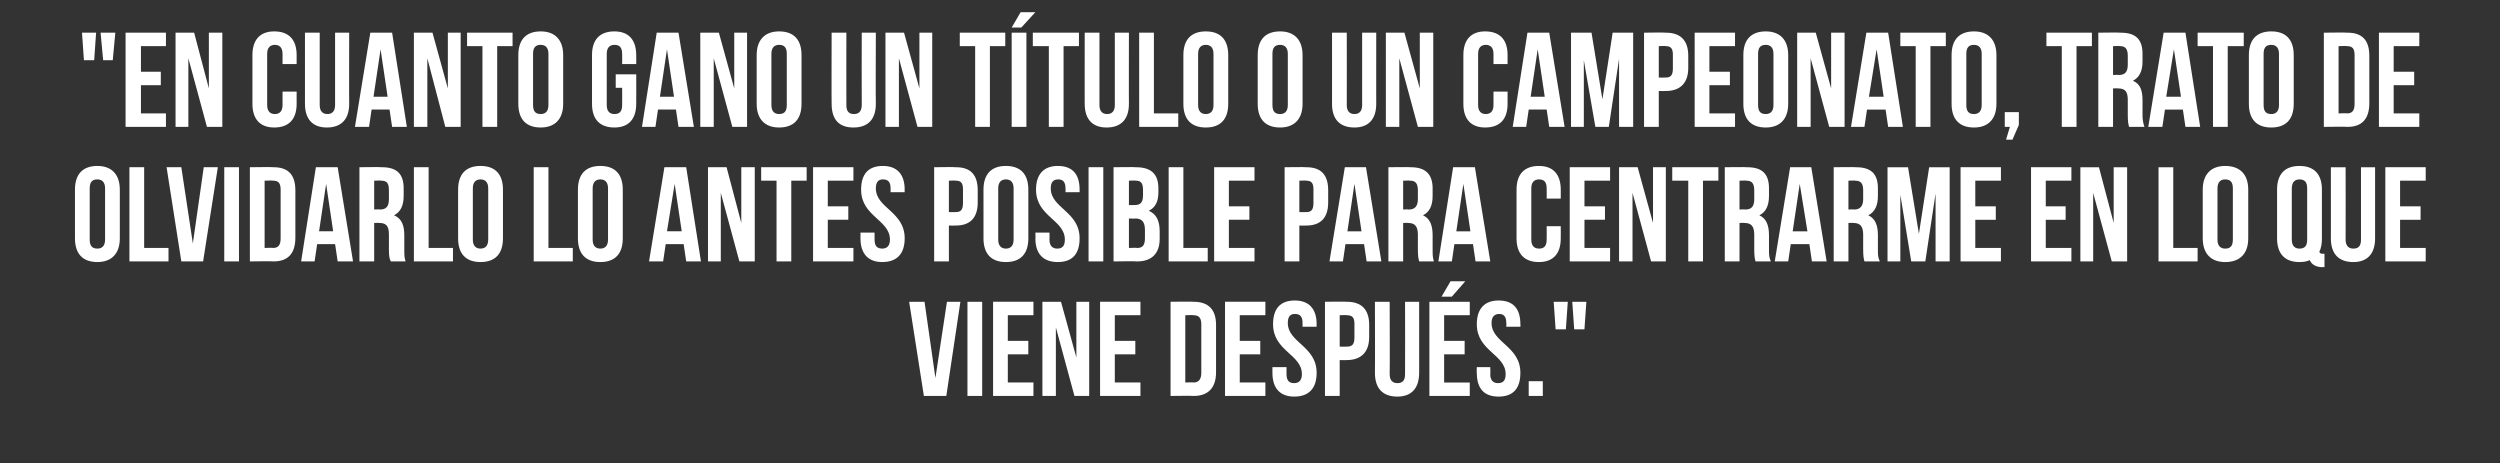 <?xml version="1.0" standalone="no"?><!DOCTYPE svg PUBLIC "-//W3C//DTD SVG 1.1//EN" "http://www.w3.org/Graphics/SVG/1.1/DTD/svg11.dtd"><svg xmlns="http://www.w3.org/2000/svg" version="1.1" width="390.2px" height="72.3px" viewBox="0 -4 390.2 72.3" style="top:-4px"><rect x="0" y="-4" width="390.2" height="72.3" fill="#333333" stroke="none"/><desc>En cuanto gano un título o un campeonato, trato de olvidarlo lo antes posible para centrarme en lo que viene despué</desc><defs/><g id="Polygon52902"><path d="m146 55l1.8-11.9l2.1 0l-2.2 14.7l-3.5 0l-2.3-14.7l2.4 0l1.7 11.9zm5-11.9l2.3 0l0 14.7l-2.3 0l0-14.7zm6.3 6.1l3.2 0l0 2.1l-3.2 0l0 4.4l4 0l0 2.1l-6.3 0l0-14.7l6.3 0l0 2.1l-4 0l0 4zm7.5-2.1l0 10.7l-2.1 0l0-14.7l2.9 0l2.4 8.7l0-8.7l2 0l0 14.7l-2.3 0l-2.9-10.7zm9.2 2.1l3.2 0l0 2.1l-3.2 0l0 4.4l4 0l0 2.1l-6.3 0l0-14.7l6.3 0l0 2.1l-4 0l0 4zm8.7-6.1c0 0 3.62-.05 3.6 0c2.3 0 3.5 1.2 3.5 3.6c0 0 0 7.4 0 7.4c0 2.4-1.2 3.7-3.5 3.7c.02-.05-3.6 0-3.6 0l0-14.7zm2.3 2.1l0 10.5c0 0 1.28-.05 1.3 0c.7 0 1.2-.4 1.2-1.5c0 0 0-7.6 0-7.6c0-1.1-.5-1.4-1.2-1.4c-.02-.05-1.3 0-1.3 0zm8.5 4l3.2 0l0 2.1l-3.2 0l0 4.4l4 0l0 2.1l-6.3 0l0-14.7l6.3 0l0 2.1l-4 0l0 4zm8.6-6.3c2.2 0 3.4 1.3 3.4 3.7c-.03-.02 0 .4 0 .4l-2.2 0c0 0-.01-.57 0-.6c0-1-.4-1.4-1.2-1.4c-.7 0-1.1.4-1.1 1.4c0 3.1 4.5 3.6 4.5 7.8c0 2.4-1.2 3.7-3.5 3.7c-2.2 0-3.4-1.3-3.4-3.7c0 .02 0-.9 0-.9l2.2 0c0 0-.01 1.07 0 1.1c0 1 .4 1.4 1.2 1.4c.7 0 1.2-.4 1.2-1.4c0-3.1-4.5-3.6-4.5-7.8c0-2.4 1.1-3.7 3.4-3.7zm11.6 3.8c0 0 0 1.9 0 1.9c0 2.3-1.2 3.6-3.5 3.6c.02.03-1.1 0-1.1 0l0 5.6l-2.3 0l0-14.7c0 0 3.42-.05 3.4 0c2.3 0 3.5 1.2 3.5 3.6zm-4.6-1.5l0 4.9c0 0 1.12.03 1.1 0c.8 0 1.2-.3 1.2-1.4c0 0 0-2.2 0-2.2c0-1-.4-1.3-1.2-1.3c.02-.05-1.1 0-1.1 0zm7.8-2.1c0 0 .04 11.29 0 11.3c0 1 .5 1.4 1.2 1.4c.8 0 1.2-.4 1.2-1.4c.03-.01 0-11.3 0-11.3l2.2 0c0 0 .01 11.14 0 11.1c0 2.4-1.2 3.7-3.4 3.7c-2.3 0-3.5-1.3-3.5-3.7c.03.04 0-11.1 0-11.1l2.3 0zm8.5 6.1l3.2 0l0 2.1l-3.2 0l0 4.4l4 0l0 2.1l-6.3 0l0-14.7l6.3 0l0 2.1l-4 0l0 4zm3.3-9.3l-2.1 2.4l-1.6 0l1.4-2.4l2.3 0zm5.2 3c2.3 0 3.4 1.3 3.4 3.7c.03-.02 0 .4 0 .4l-2.2 0c0 0 .04-.57 0-.6c0-1-.4-1.4-1.1-1.4c-.7 0-1.2.4-1.2 1.4c0 3.1 4.5 3.6 4.5 7.8c0 2.4-1.1 3.7-3.4 3.7c-2.3 0-3.4-1.3-3.4-3.7c-.04.02 0-.9 0-.9l2.1 0c0 0 .04 1.07 0 1.1c0 1 .5 1.4 1.2 1.4c.8 0 1.2-.4 1.2-1.4c0-3.1-4.5-3.6-4.5-7.8c0-2.4 1.2-3.7 3.4-3.7zm6.9 12.6l0 2.3l-2.2 0l0-2.3l2.2 0zm1.7-12.4l2.2 0l-.3 4.3l-1.6 0l-.3-4.3zm2.9 0l2.2 0l-.3 4.3l-1.6 0l-.3-4.3z" stroke="none" fill="#fff"/></g><g id="Polygon52901"><path d="m14 33.4c0 1 .4 1.4 1.2 1.4c.7 0 1.2-.4 1.2-1.4c0 0 0-8 0-8c0-1-.5-1.4-1.2-1.4c-.8 0-1.2.4-1.2 1.4c0 0 0 8 0 8zm-2.3-7.8c0-2.4 1.2-3.7 3.5-3.7c2.2 0 3.5 1.3 3.5 3.7c0 0 0 7.6 0 7.6c0 2.4-1.3 3.7-3.5 3.7c-2.3 0-3.5-1.3-3.5-3.7c0 0 0-7.6 0-7.6zm8.5-3.5l2.3 0l0 12.6l3.8 0l0 2.1l-6.1 0l0-14.7zm9.9 11.9l1.7-11.9l2.2 0l-2.3 14.7l-3.4 0l-2.3-14.7l2.3 0l1.8 11.9zm4.9-11.9l2.3 0l0 14.7l-2.3 0l0-14.7zm4 0c0 0 3.68-.05 3.7 0c2.3 0 3.4 1.2 3.4 3.6c0 0 0 7.4 0 7.4c0 2.4-1.1 3.7-3.4 3.7c-.02-.05-3.7 0-3.7 0l0-14.7zm2.3 2.1l0 10.5c0 0 1.34-.05 1.3 0c.8 0 1.2-.4 1.2-1.5c0 0 0-7.6 0-7.6c0-1.1-.4-1.4-1.2-1.4c.04-.05-1.3 0-1.3 0zm13.8 12.6l-2.4 0l-.4-2.7l-2.8 0l-.4 2.7l-2.1 0l2.3-14.7l3.4 0l2.4 14.7zm-5.3-4.7l2.2 0l-1.1-7.4l-1.1 7.4zm11.2 4.7c-.2-.4-.3-.7-.3-1.9c0 0 0-2.3 0-2.3c0-1.3-.4-1.8-1.5-1.8c.03-.04-.8 0-.8 0l0 6l-2.3 0l0-14.7c0 0 3.51-.05 3.5 0c2.4 0 3.4 1.1 3.4 3.3c0 0 0 1.2 0 1.2c0 1.5-.5 2.5-1.5 3c1.2.5 1.6 1.6 1.6 3.1c0 0 0 2.3 0 2.3c0 .7 0 1.2.2 1.8c0 0-2.3 0-2.3 0zm-2.6-12.6l0 4.5c0 0 .93-.04.9 0c.9 0 1.4-.4 1.4-1.6c0 0 0-1.4 0-1.4c0-1.1-.3-1.5-1.2-1.5c.04-.05-1.1 0-1.1 0zm6.2-2.1l2.3 0l0 12.6l3.8 0l0 2.1l-6.1 0l0-14.7zm9.2 11.3c0 1 .5 1.4 1.2 1.4c.7 0 1.2-.4 1.2-1.4c0 0 0-8 0-8c0-1-.5-1.4-1.2-1.4c-.7 0-1.2.4-1.2 1.4c0 0 0 8 0 8zm-2.3-7.8c0-2.4 1.2-3.7 3.5-3.7c2.3 0 3.5 1.3 3.5 3.7c0 0 0 7.6 0 7.6c0 2.4-1.2 3.7-3.5 3.7c-2.3 0-3.5-1.3-3.5-3.7c0 0 0-7.6 0-7.6zm11.8-3.5l2.3 0l0 12.6l3.8 0l0 2.1l-6.1 0l0-14.7zm9.2 11.3c0 1 .5 1.4 1.2 1.4c.7 0 1.2-.4 1.2-1.4c0 0 0-8 0-8c0-1-.5-1.4-1.2-1.4c-.7 0-1.2.4-1.2 1.4c0 0 0 8 0 8zm-2.3-7.8c0-2.4 1.2-3.7 3.5-3.7c2.3 0 3.5 1.3 3.5 3.7c0 0 0 7.6 0 7.6c0 2.4-1.2 3.7-3.5 3.7c-2.3 0-3.5-1.3-3.5-3.7c0 0 0-7.6 0-7.6zm19.2 11.2l-2.3 0l-.4-2.7l-2.8 0l-.4 2.7l-2.2 0l2.4-14.7l3.4 0l2.3 14.7zm-5.3-4.7l2.3 0l-1.1-7.4l-1.2 7.4zm8.4-6l0 10.7l-2 0l0-14.7l2.9 0l2.3 8.7l0-8.7l2.1 0l0 14.7l-2.4 0l-2.9-10.7zm6.3-4l7.1 0l0 2.1l-2.4 0l0 12.6l-2.3 0l0-12.6l-2.4 0l0-2.1zm10.4 6.1l3.2 0l0 2.1l-3.2 0l0 4.4l4 0l0 2.1l-6.3 0l0-14.7l6.3 0l0 2.1l-4 0l0 4zm8.6-6.3c2.2 0 3.4 1.3 3.4 3.7c-.03-.02 0 .4 0 .4l-2.2 0c0 0-.01-.57 0-.6c0-1-.4-1.4-1.2-1.4c-.7 0-1.1.4-1.1 1.4c0 3.1 4.5 3.6 4.5 7.8c0 2.4-1.2 3.7-3.5 3.7c-2.2 0-3.4-1.3-3.4-3.7c0 .02 0-.9 0-.9l2.2 0c0 0-.01 1.07 0 1.1c0 1 .4 1.4 1.2 1.4c.7 0 1.2-.4 1.2-1.4c0-3.1-4.5-3.6-4.5-7.8c0-2.4 1.1-3.7 3.4-3.7zm14.8 3.8c0 0 0 1.9 0 1.9c0 2.3-1.1 3.6-3.4 3.6c-.03.03-1.1 0-1.1 0l0 5.6l-2.3 0l0-14.7c0 0 3.37-.05 3.4 0c2.3 0 3.4 1.2 3.4 3.6zm-4.5-1.5l0 4.9c0 0 1.07.03 1.1 0c.7 0 1.1-.3 1.1-1.4c0 0 0-2.2 0-2.2c0-1-.4-1.3-1.1-1.3c-.03-.05-1.1 0-1.1 0zm7.7 9.2c0 1 .5 1.4 1.2 1.4c.7 0 1.2-.4 1.2-1.4c0 0 0-8 0-8c0-1-.5-1.4-1.2-1.4c-.7 0-1.2.4-1.2 1.4c0 0 0 8 0 8zm-2.3-7.8c0-2.4 1.2-3.7 3.5-3.7c2.3 0 3.5 1.3 3.5 3.7c0 0 0 7.6 0 7.6c0 2.4-1.2 3.7-3.5 3.7c-2.3 0-3.5-1.3-3.5-3.7c0 0 0-7.6 0-7.6zm11.6-3.7c2.3 0 3.4 1.3 3.4 3.7c.01-.02 0 .4 0 .4l-2.2 0c0 0 .03-.57 0-.6c0-1-.4-1.4-1.1-1.4c-.8 0-1.2.4-1.2 1.4c0 3.1 4.5 3.6 4.5 7.8c0 2.4-1.1 3.7-3.4 3.7c-2.3 0-3.5-1.3-3.5-3.7c.04.02 0-.9 0-.9l2.2 0c0 0 .03 1.07 0 1.1c0 1 .5 1.4 1.2 1.4c.8 0 1.2-.4 1.2-1.4c0-3.1-4.5-3.6-4.5-7.8c0-2.4 1.2-3.7 3.4-3.7zm4.8.2l2.3 0l0 14.7l-2.3 0l0-14.7zm10.9 3.3c0 0 0 .6 0 .6c0 1.5-.5 2.4-1.5 2.9c1.2.5 1.7 1.6 1.7 3.2c0 0 0 1.2 0 1.2c0 2.2-1.2 3.5-3.5 3.5c-.02-.05-3.7 0-3.7 0l0-14.7c0 0 3.53-.05 3.5 0c2.4 0 3.5 1.1 3.5 3.3zm-4.6 4.7l0 4.6c0 0 1.28-.05 1.3 0c.8 0 1.2-.4 1.2-1.5c0 0 0-1.3 0-1.3c0-1.3-.5-1.8-1.5-1.8c-.02.04-1 0-1 0zm0-5.9l0 3.8c0 0 .86.03.9 0c.8 0 1.3-.3 1.3-1.5c0 0 0-.8 0-.8c0-1.1-.3-1.5-1.1-1.5c-.03-.05-1.1 0-1.1 0zm6.2-2.1l2.3 0l0 12.6l3.8 0l0 2.1l-6.1 0l0-14.7zm9.4 6.1l3.2 0l0 2.1l-3.2 0l0 4.4l4 0l0 2.1l-6.3 0l0-14.7l6.3 0l0 2.1l-4 0l0 4zm15.5-2.5c0 0 0 1.9 0 1.9c0 2.3-1.1 3.6-3.4 3.6c-.03.03-1.1 0-1.1 0l0 5.6l-2.3 0l0-14.7c0 0 3.37-.05 3.4 0c2.3 0 3.4 1.2 3.4 3.6zm-4.5-1.5l0 4.9c0 0 1.07.03 1.1 0c.7 0 1.1-.3 1.1-1.4c0 0 0-2.2 0-2.2c0-1-.4-1.3-1.1-1.3c-.03-.05-1.1 0-1.1 0zm12.8 12.6l-2.3 0l-.4-2.7l-2.9 0l-.4 2.7l-2.1 0l2.4-14.7l3.3 0l2.4 14.7zm-5.3-4.7l2.2 0l-1.1-7.4l-1.1 7.4zm11.2 4.7c-.1-.4-.2-.7-.2-1.9c0 0 0-2.3 0-2.3c0-1.3-.5-1.8-1.5-1.8c-.03-.04-.8 0-.8 0l0 6l-2.3 0l0-14.7c0 0 3.45-.05 3.5 0c2.3 0 3.4 1.1 3.4 3.3c0 0 0 1.2 0 1.2c0 1.5-.5 2.5-1.5 3c1.1.5 1.5 1.6 1.5 3.1c0 0 0 2.3 0 2.3c0 .7 0 1.2.2 1.8c0 0-2.3 0-2.3 0zm-2.5-12.6l0 4.5c0 0 .88-.04.9 0c.8 0 1.4-.4 1.4-1.6c0 0 0-1.4 0-1.4c0-1.1-.4-1.5-1.2-1.5c-.01-.05-1.1 0-1.1 0zm13.6 12.6l-2.3 0l-.4-2.7l-2.9 0l-.4 2.7l-2.1 0l2.3-14.7l3.4 0l2.4 14.7zm-5.3-4.7l2.2 0l-1.1-7.4l-1.1 7.4zm16.3-.8c0 0 .01 1.92 0 1.9c0 2.4-1.2 3.7-3.4 3.7c-2.3 0-3.5-1.3-3.5-3.7c0 0 0-7.6 0-7.6c0-2.4 1.2-3.7 3.5-3.7c2.2 0 3.4 1.3 3.4 3.7c.01-.02 0 1.4 0 1.4l-2.2 0c0 0 .02-1.57 0-1.6c0-1-.4-1.4-1.2-1.4c-.7 0-1.2.4-1.2 1.4c0 0 0 8 0 8c0 1 .5 1.4 1.2 1.4c.8 0 1.2-.4 1.2-1.4c.02-.03 0-2.1 0-2.1l2.2 0zm3.7-3.1l3.2 0l0 2.1l-3.2 0l0 4.4l4 0l0 2.1l-6.3 0l0-14.7l6.3 0l0 2.1l-4 0l0 4zm7.5-2.1l0 10.7l-2.1 0l0-14.7l2.9 0l2.4 8.7l0-8.7l2 0l0 14.7l-2.3 0l-2.9-10.7zm6.2-4l7.2 0l0 2.1l-2.4 0l0 12.6l-2.3 0l0-12.6l-2.5 0l0-2.1zm13 14.7c-.1-.4-.2-.7-.2-1.9c0 0 0-2.3 0-2.3c0-1.3-.5-1.8-1.5-1.8c-.01-.04-.8 0-.8 0l0 6l-2.3 0l0-14.7c0 0 3.47-.05 3.5 0c2.4 0 3.4 1.1 3.4 3.3c0 0 0 1.2 0 1.2c0 1.5-.5 2.5-1.5 3c1.1.5 1.5 1.6 1.5 3.1c0 0 0 2.3 0 2.3c0 .7 0 1.2.3 1.8c0 0-2.4 0-2.4 0zm-2.5-12.6l0 4.5c0 0 .9-.04.9 0c.9 0 1.4-.4 1.4-1.6c0 0 0-1.4 0-1.4c0-1.1-.4-1.5-1.2-1.5c.01-.05-1.1 0-1.1 0zm13.6 12.6l-2.3 0l-.4-2.7l-2.9 0l-.4 2.7l-2.1 0l2.4-14.7l3.3 0l2.4 14.7zm-5.3-4.7l2.3 0l-1.2-7.4l-1.1 7.4zm11.2 4.7c-.1-.4-.2-.7-.2-1.9c0 0 0-2.3 0-2.3c0-1.3-.5-1.8-1.5-1.8c-.02-.04-.8 0-.8 0l0 6l-2.3 0l0-14.7c0 0 3.46-.05 3.5 0c2.4 0 3.4 1.1 3.4 3.3c0 0 0 1.2 0 1.2c0 1.5-.5 2.5-1.5 3c1.1.5 1.5 1.6 1.5 3.1c0 0 0 2.3 0 2.3c0 .7 0 1.2.3 1.8c0 0-2.4 0-2.4 0zm-2.5-12.6l0 4.5c0 0 .89-.04.9 0c.8 0 1.4-.4 1.4-1.6c0 0 0-1.4 0-1.4c0-1.1-.4-1.5-1.2-1.5c0-.05-1.1 0-1.1 0zm11 8.3l1.6-10.4l3.2 0l0 14.7l-2.2 0l0-10.6l-1.6 10.6l-2.2 0l-1.7-10.4l0 10.4l-2 0l0-14.7l3.2 0l1.7 10.4zm8.8-4.3l3.2 0l0 2.1l-3.2 0l0 4.4l4 0l0 2.1l-6.3 0l0-14.7l6.3 0l0 2.1l-4 0l0 4zm11 0l3.1 0l0 2.1l-3.1 0l0 4.4l4 0l0 2.1l-6.3 0l0-14.7l6.3 0l0 2.1l-4 0l0 4zm7.4-2.1l0 10.7l-2 0l0-14.7l2.9 0l2.3 8.7l0-8.7l2.1 0l0 14.7l-2.4 0l-2.9-10.7zm10.2-4l2.3 0l0 12.6l3.8 0l0 2.1l-6.1 0l0-14.7zm9.2 11.3c0 1 .5 1.4 1.2 1.4c.8 0 1.2-.4 1.2-1.4c0 0 0-8 0-8c0-1-.4-1.4-1.2-1.4c-.7 0-1.2.4-1.2 1.4c0 0 0 8 0 8zm-2.3-7.8c0-2.4 1.3-3.7 3.5-3.7c2.3 0 3.6 1.3 3.6 3.7c0 0 0 7.6 0 7.6c0 2.4-1.3 3.7-3.6 3.7c-2.2 0-3.5-1.3-3.5-3.7c0 0 0-7.6 0-7.6zm11.6 0c0-2.4 1.2-3.7 3.5-3.7c2.3 0 3.5 1.3 3.5 3.7c0 0 0 7.6 0 7.6c0 .8-.1 1.5-.4 2.1c.1.3.3.3.6.3c.03 0 .2 0 .2 0l0 2.1c0 0-.27-.05-.3 0c-1 0-1.7-.4-2-1.1c-.4.2-1 .3-1.6.3c-2.3 0-3.5-1.3-3.5-3.7c0 0 0-7.6 0-7.6zm2.3 7.8c0 1 .5 1.4 1.2 1.4c.8 0 1.2-.4 1.2-1.4c0 0 0-8 0-8c0-1-.4-1.4-1.2-1.4c-.7 0-1.2.4-1.2 1.4c0 0 0 8 0 8zm8.4-11.3c0 0 .02 11.29 0 11.3c0 1 .5 1.4 1.2 1.4c.8 0 1.2-.4 1.2-1.4c.01-.01 0-11.3 0-11.3l2.2 0c0 0 0 11.14 0 11.1c0 2.4-1.2 3.7-3.4 3.7c-2.3 0-3.5-1.3-3.5-3.7c.01.04 0-11.1 0-11.1l2.3 0zm8.5 6.1l3.2 0l0 2.1l-3.2 0l0 4.4l4 0l0 2.1l-6.3 0l0-14.7l6.3 0l0 2.1l-4 0l0 4z" stroke="none" fill="#fff"/></g><g id="Polygon52900"><path d="m12.8 1.1l2.2 0l-.3 4.3l-1.6 0l-.3-4.3zm2.9 0l2.3 0l-.4 4.3l-1.5 0l-.4-4.3zm6.3 6.1l3.1 0l0 2.1l-3.1 0l0 4.4l3.9 0l0 2.1l-6.3 0l0-14.7l6.3 0l0 2.1l-3.9 0l0 4zm7.4-2.1l0 10.7l-2 0l0-14.7l2.9 0l2.3 8.7l0-8.7l2.1 0l0 14.7l-2.4 0l-2.9-10.7zm16.9 5.2c0 0-.01 1.92 0 1.9c0 2.4-1.2 3.7-3.5 3.7c-2.2 0-3.4-1.3-3.4-3.7c0 0 0-7.6 0-7.6c0-2.4 1.2-3.7 3.4-3.7c2.3 0 3.5 1.3 3.5 3.7c-.01-.02 0 1.4 0 1.4l-2.2 0c0 0 .01-1.57 0-1.6c0-1-.5-1.4-1.2-1.4c-.7 0-1.2.4-1.2 1.4c0 0 0 8 0 8c0 1 .5 1.4 1.2 1.4c.7 0 1.2-.4 1.2-1.4c.01-.03 0-2.1 0-2.1l2.2 0zm3.6-9.2c0 0 .01 11.29 0 11.3c0 1 .5 1.4 1.2 1.4c.7 0 1.2-.4 1.2-1.4c0-.01 0-11.3 0-11.3l2.2 0c0 0-.02 11.14 0 11.1c0 2.4-1.2 3.7-3.5 3.7c-2.2 0-3.4-1.3-3.4-3.7c0 .04 0-11.1 0-11.1l2.3 0zm13.6 14.7l-2.3 0l-.4-2.7l-2.8 0l-.4 2.7l-2.2 0l2.4-14.7l3.4 0l2.3 14.7zm-5.2-4.7l2.2 0l-1.1-7.4l-1.1 7.4zm8.4-6l0 10.7l-2.1 0l0-14.7l2.9 0l2.4 8.7l0-8.7l2 0l0 14.7l-2.4 0l-2.8-10.7zm6.2-4l7.1 0l0 2.1l-2.4 0l0 12.6l-2.3 0l0-12.6l-2.4 0l0-2.1zm10.3 11.3c0 1 .4 1.4 1.2 1.4c.7 0 1.2-.4 1.2-1.4c0 0 0-8 0-8c0-1-.5-1.4-1.2-1.4c-.8 0-1.2.4-1.2 1.4c0 0 0 8 0 8zm-2.3-7.8c0-2.4 1.2-3.7 3.5-3.7c2.2 0 3.5 1.3 3.5 3.7c0 0 0 7.6 0 7.6c0 2.4-1.3 3.7-3.5 3.7c-2.3 0-3.5-1.3-3.5-3.7c0 0 0-7.6 0-7.6zm15.2 3l3.2 0c0 0 .02 4.62 0 4.6c0 2.4-1.2 3.7-3.4 3.7c-2.3 0-3.5-1.3-3.5-3.7c0 0 0-7.6 0-7.6c0-2.4 1.2-3.7 3.5-3.7c2.2 0 3.4 1.3 3.4 3.7c.02-.02 0 1.4 0 1.4l-2.2 0c0 0 .03-1.57 0-1.6c0-1-.4-1.4-1.2-1.4c-.7 0-1.2.4-1.2 1.4c0 0 0 8 0 8c0 1 .5 1.4 1.2 1.4c.8 0 1.2-.4 1.2-1.4c.03-.03 0-2.7 0-2.7l-1 0l0-2.1zm12.2 8.2l-2.4 0l-.4-2.7l-2.8 0l-.4 2.7l-2.1 0l2.3-14.7l3.4 0l2.4 14.7zm-5.3-4.7l2.2 0l-1.1-7.4l-1.1 7.4zm8.4-6l0 10.7l-2.1 0l0-14.7l2.9 0l2.4 8.7l0-8.7l2 0l0 14.7l-2.3 0l-2.9-10.7zm9 7.3c0 1 .5 1.4 1.2 1.4c.8 0 1.2-.4 1.2-1.4c0 0 0-8 0-8c0-1-.4-1.4-1.2-1.4c-.7 0-1.2.4-1.2 1.4c0 0 0 8 0 8zm-2.3-7.8c0-2.4 1.3-3.7 3.5-3.7c2.3 0 3.5 1.3 3.5 3.7c0 0 0 7.6 0 7.6c0 2.4-1.2 3.7-3.5 3.7c-2.2 0-3.5-1.3-3.5-3.7c0 0 0-7.6 0-7.6zm14-3.5c0 0-.02 11.29 0 11.3c0 1 .4 1.4 1.2 1.4c.7 0 1.2-.4 1.2-1.4c-.03-.01 0-11.3 0-11.3l2.2 0c0 0-.04 11.14 0 11.1c0 2.4-1.2 3.7-3.5 3.7c-2.3 0-3.4-1.3-3.4-3.7c-.03.04 0-11.1 0-11.1l2.3 0zm8.2 4l0 10.7l-2.1 0l0-14.7l2.9 0l2.4 8.7l0-8.7l2 0l0 14.7l-2.3 0l-2.9-10.7zm9.5-4l7.1 0l0 2.1l-2.4 0l0 12.6l-2.3 0l0-12.6l-2.4 0l0-2.1zm8.1 0l2.3 0l0 14.7l-2.3 0l0-14.7zm3.7-3.2l-2.2 2.4l-1.5 0l1.4-2.4l2.3 0zm-.4 3.2l7.2 0l0 2.1l-2.4 0l0 12.6l-2.3 0l0-12.6l-2.5 0l0-2.1zm10.4 0c0 0 0 11.29 0 11.3c0 1 .5 1.4 1.2 1.4c.7 0 1.2-.4 1.2-1.4c-.01-.01 0-11.3 0-11.3l2.2 0c0 0-.02 11.14 0 11.1c0 2.4-1.2 3.7-3.5 3.7c-2.2 0-3.4-1.3-3.4-3.7c-.01.04 0-11.1 0-11.1l2.3 0zm6.2 0l2.3 0l0 12.6l3.8 0l0 2.1l-6.1 0l0-14.7zm9.2 11.3c0 1 .5 1.4 1.2 1.4c.7 0 1.2-.4 1.2-1.4c0 0 0-8 0-8c0-1-.5-1.4-1.2-1.4c-.7 0-1.2.4-1.2 1.4c0 0 0 8 0 8zm-2.3-7.8c0-2.4 1.2-3.7 3.5-3.7c2.3 0 3.5 1.3 3.5 3.7c0 0 0 7.6 0 7.6c0 2.4-1.2 3.7-3.5 3.7c-2.3 0-3.5-1.3-3.5-3.7c0 0 0-7.6 0-7.6zm13.9 7.8c0 1 .4 1.4 1.2 1.4c.7 0 1.2-.4 1.2-1.4c0 0 0-8 0-8c0-1-.5-1.4-1.2-1.4c-.8 0-1.2.4-1.2 1.4c0 0 0 8 0 8zm-2.3-7.8c0-2.4 1.2-3.7 3.5-3.7c2.2 0 3.5 1.3 3.5 3.7c0 0 0 7.6 0 7.6c0 2.4-1.3 3.7-3.5 3.7c-2.3 0-3.5-1.3-3.5-3.7c0 0 0-7.6 0-7.6zm13.9-3.5c0 0 .02 11.29 0 11.3c0 1 .5 1.4 1.2 1.4c.7 0 1.2-.4 1.2-1.4c.01-.01 0-11.3 0-11.3l2.2 0c0 0-.01 11.14 0 11.1c0 2.4-1.2 3.7-3.4 3.7c-2.3 0-3.5-1.3-3.5-3.7c.01.04 0-11.1 0-11.1l2.3 0zm8.2 4l0 10.7l-2.1 0l0-14.7l2.9 0l2.4 8.7l0-8.7l2.1 0l0 14.7l-2.4 0l-2.9-10.7zm16.9 5.2c0 0-.01 1.92 0 1.9c0 2.4-1.2 3.7-3.5 3.7c-2.2 0-3.4-1.3-3.4-3.7c0 0 0-7.6 0-7.6c0-2.4 1.2-3.7 3.4-3.7c2.3 0 3.5 1.3 3.5 3.7c-.01-.02 0 1.4 0 1.4l-2.2 0c0 0 .01-1.57 0-1.6c0-1-.5-1.4-1.2-1.4c-.7 0-1.2.4-1.2 1.4c0 0 0 8 0 8c0 1 .5 1.4 1.2 1.4c.7 0 1.2-.4 1.2-1.4c.01-.03 0-2.1 0-2.1l2.2 0zm8.9 5.5l-2.4 0l-.4-2.7l-2.8 0l-.4 2.7l-2.1 0l2.3-14.7l3.4 0l2.4 14.7zm-5.3-4.7l2.2 0l-1.1-7.4l-1.1 7.4zm11.2.4l1.6-10.4l3.2 0l0 14.7l-2.2 0l0-10.6l-1.6 10.6l-2.1 0l-1.8-10.4l0 10.4l-2 0l0-14.7l3.2 0l1.7 10.4zm13.4-6.8c0 0 0 1.9 0 1.9c0 2.3-1.2 3.6-3.5 3.6c.01.03-1.1 0-1.1 0l0 5.6l-2.3 0l0-14.7c0 0 3.41-.05 3.4 0c2.3 0 3.5 1.2 3.5 3.6zm-4.6-1.5l0 4.9c0 0 1.11.03 1.1 0c.7 0 1.1-.3 1.1-1.4c0 0 0-2.2 0-2.2c0-1-.4-1.3-1.1-1.3c.01-.05-1.1 0-1.1 0zm7.9 4l3.2 0l0 2.1l-3.2 0l0 4.4l4 0l0 2.1l-6.3 0l0-14.7l6.3 0l0 2.1l-4 0l0 4zm7.6 5.2c0 1 .4 1.4 1.2 1.4c.7 0 1.2-.4 1.2-1.4c0 0 0-8 0-8c0-1-.5-1.4-1.2-1.4c-.8 0-1.2.4-1.2 1.4c0 0 0 8 0 8zm-2.3-7.8c0-2.4 1.2-3.7 3.5-3.7c2.2 0 3.5 1.3 3.5 3.7c0 0 0 7.6 0 7.6c0 2.4-1.3 3.7-3.5 3.7c-2.3 0-3.5-1.3-3.5-3.7c0 0 0-7.6 0-7.6zm10.5.5l0 10.7l-2.1 0l0-14.7l2.9 0l2.4 8.7l0-8.7l2.1 0l0 14.7l-2.4 0l-2.9-10.7zm14.4 10.7l-2.3 0l-.4-2.7l-2.9 0l-.4 2.7l-2.1 0l2.4-14.7l3.4 0l2.3 14.7zm-5.3-4.7l2.3 0l-1.1-7.4l-1.2 7.4zm4.9-10l7.1 0l0 2.1l-2.4 0l0 12.6l-2.3 0l0-12.6l-2.4 0l0-2.1zm10.3 11.3c0 1 .4 1.4 1.2 1.4c.7 0 1.2-.4 1.2-1.4c0 0 0-8 0-8c0-1-.5-1.4-1.2-1.4c-.8 0-1.2.4-1.2 1.4c0 0 0 8 0 8zm-2.3-7.8c0-2.4 1.2-3.7 3.5-3.7c2.2 0 3.5 1.3 3.5 3.7c0 0 0 7.6 0 7.6c0 2.4-1.3 3.7-3.5 3.7c-2.3 0-3.5-1.3-3.5-3.7c0 0 0-7.6 0-7.6zm8.3 11.2l0-2.3l2.2 0l0 2l-1 2.3l-1 0l.6-2l-.8 0zm6.5-14.7l7.1 0l0 2.1l-2.4 0l0 12.6l-2.3 0l0-12.6l-2.4 0l0-2.1zm12.9 14.7c-.1-.4-.2-.7-.2-1.9c0 0 0-2.3 0-2.3c0-1.3-.4-1.8-1.5-1.8c.01-.04-.8 0-.8 0l0 6l-2.3 0l0-14.7c0 0 3.49-.05 3.5 0c2.4 0 3.4 1.1 3.4 3.3c0 0 0 1.2 0 1.2c0 1.5-.5 2.5-1.5 3c1.2.5 1.5 1.6 1.5 3.1c0 0 0 2.3 0 2.3c0 .7.1 1.2.3 1.8c0 0-2.4 0-2.4 0zm-2.5-12.6l0 4.5c0 0 .91-.04.9 0c.9 0 1.4-.4 1.4-1.6c0 0 0-1.4 0-1.4c0-1.1-.4-1.5-1.2-1.5c.02-.05-1.1 0-1.1 0zm13.6 12.6l-2.3 0l-.4-2.7l-2.8 0l-.4 2.7l-2.2 0l2.4-14.7l3.4 0l2.3 14.7zm-5.3-4.7l2.3 0l-1.1-7.4l-1.2 7.4zm4.9-10l7.2 0l0 2.1l-2.5 0l0 12.6l-2.3 0l0-12.6l-2.4 0l0-2.1zm10.3 11.3c0 1 .4 1.4 1.2 1.4c.7 0 1.2-.4 1.2-1.4c0 0 0-8 0-8c0-1-.5-1.4-1.2-1.4c-.8 0-1.2.4-1.2 1.4c0 0 0 8 0 8zm-2.3-7.8c0-2.4 1.2-3.7 3.5-3.7c2.3 0 3.5 1.3 3.5 3.7c0 0 0 7.6 0 7.6c0 2.4-1.2 3.7-3.5 3.7c-2.3 0-3.5-1.3-3.5-3.7c0 0 0-7.6 0-7.6zm11.7-3.5c0 0 3.69-.05 3.7 0c2.3 0 3.4 1.2 3.4 3.6c0 0 0 7.4 0 7.4c0 2.4-1.1 3.7-3.4 3.7c-.01-.05-3.7 0-3.7 0l0-14.7zm2.3 2.1l0 10.5c0 0 1.35-.05 1.3 0c.8 0 1.2-.4 1.2-1.5c0 0 0-7.6 0-7.6c0-1.1-.4-1.4-1.2-1.4c.05-.05-1.3 0-1.3 0zm8.6 4l3.2 0l0 2.1l-3.2 0l0 4.4l4 0l0 2.1l-6.3 0l0-14.7l6.3 0l0 2.1l-4 0l0 4z" stroke="none" fill="#fff"/></g></svg>